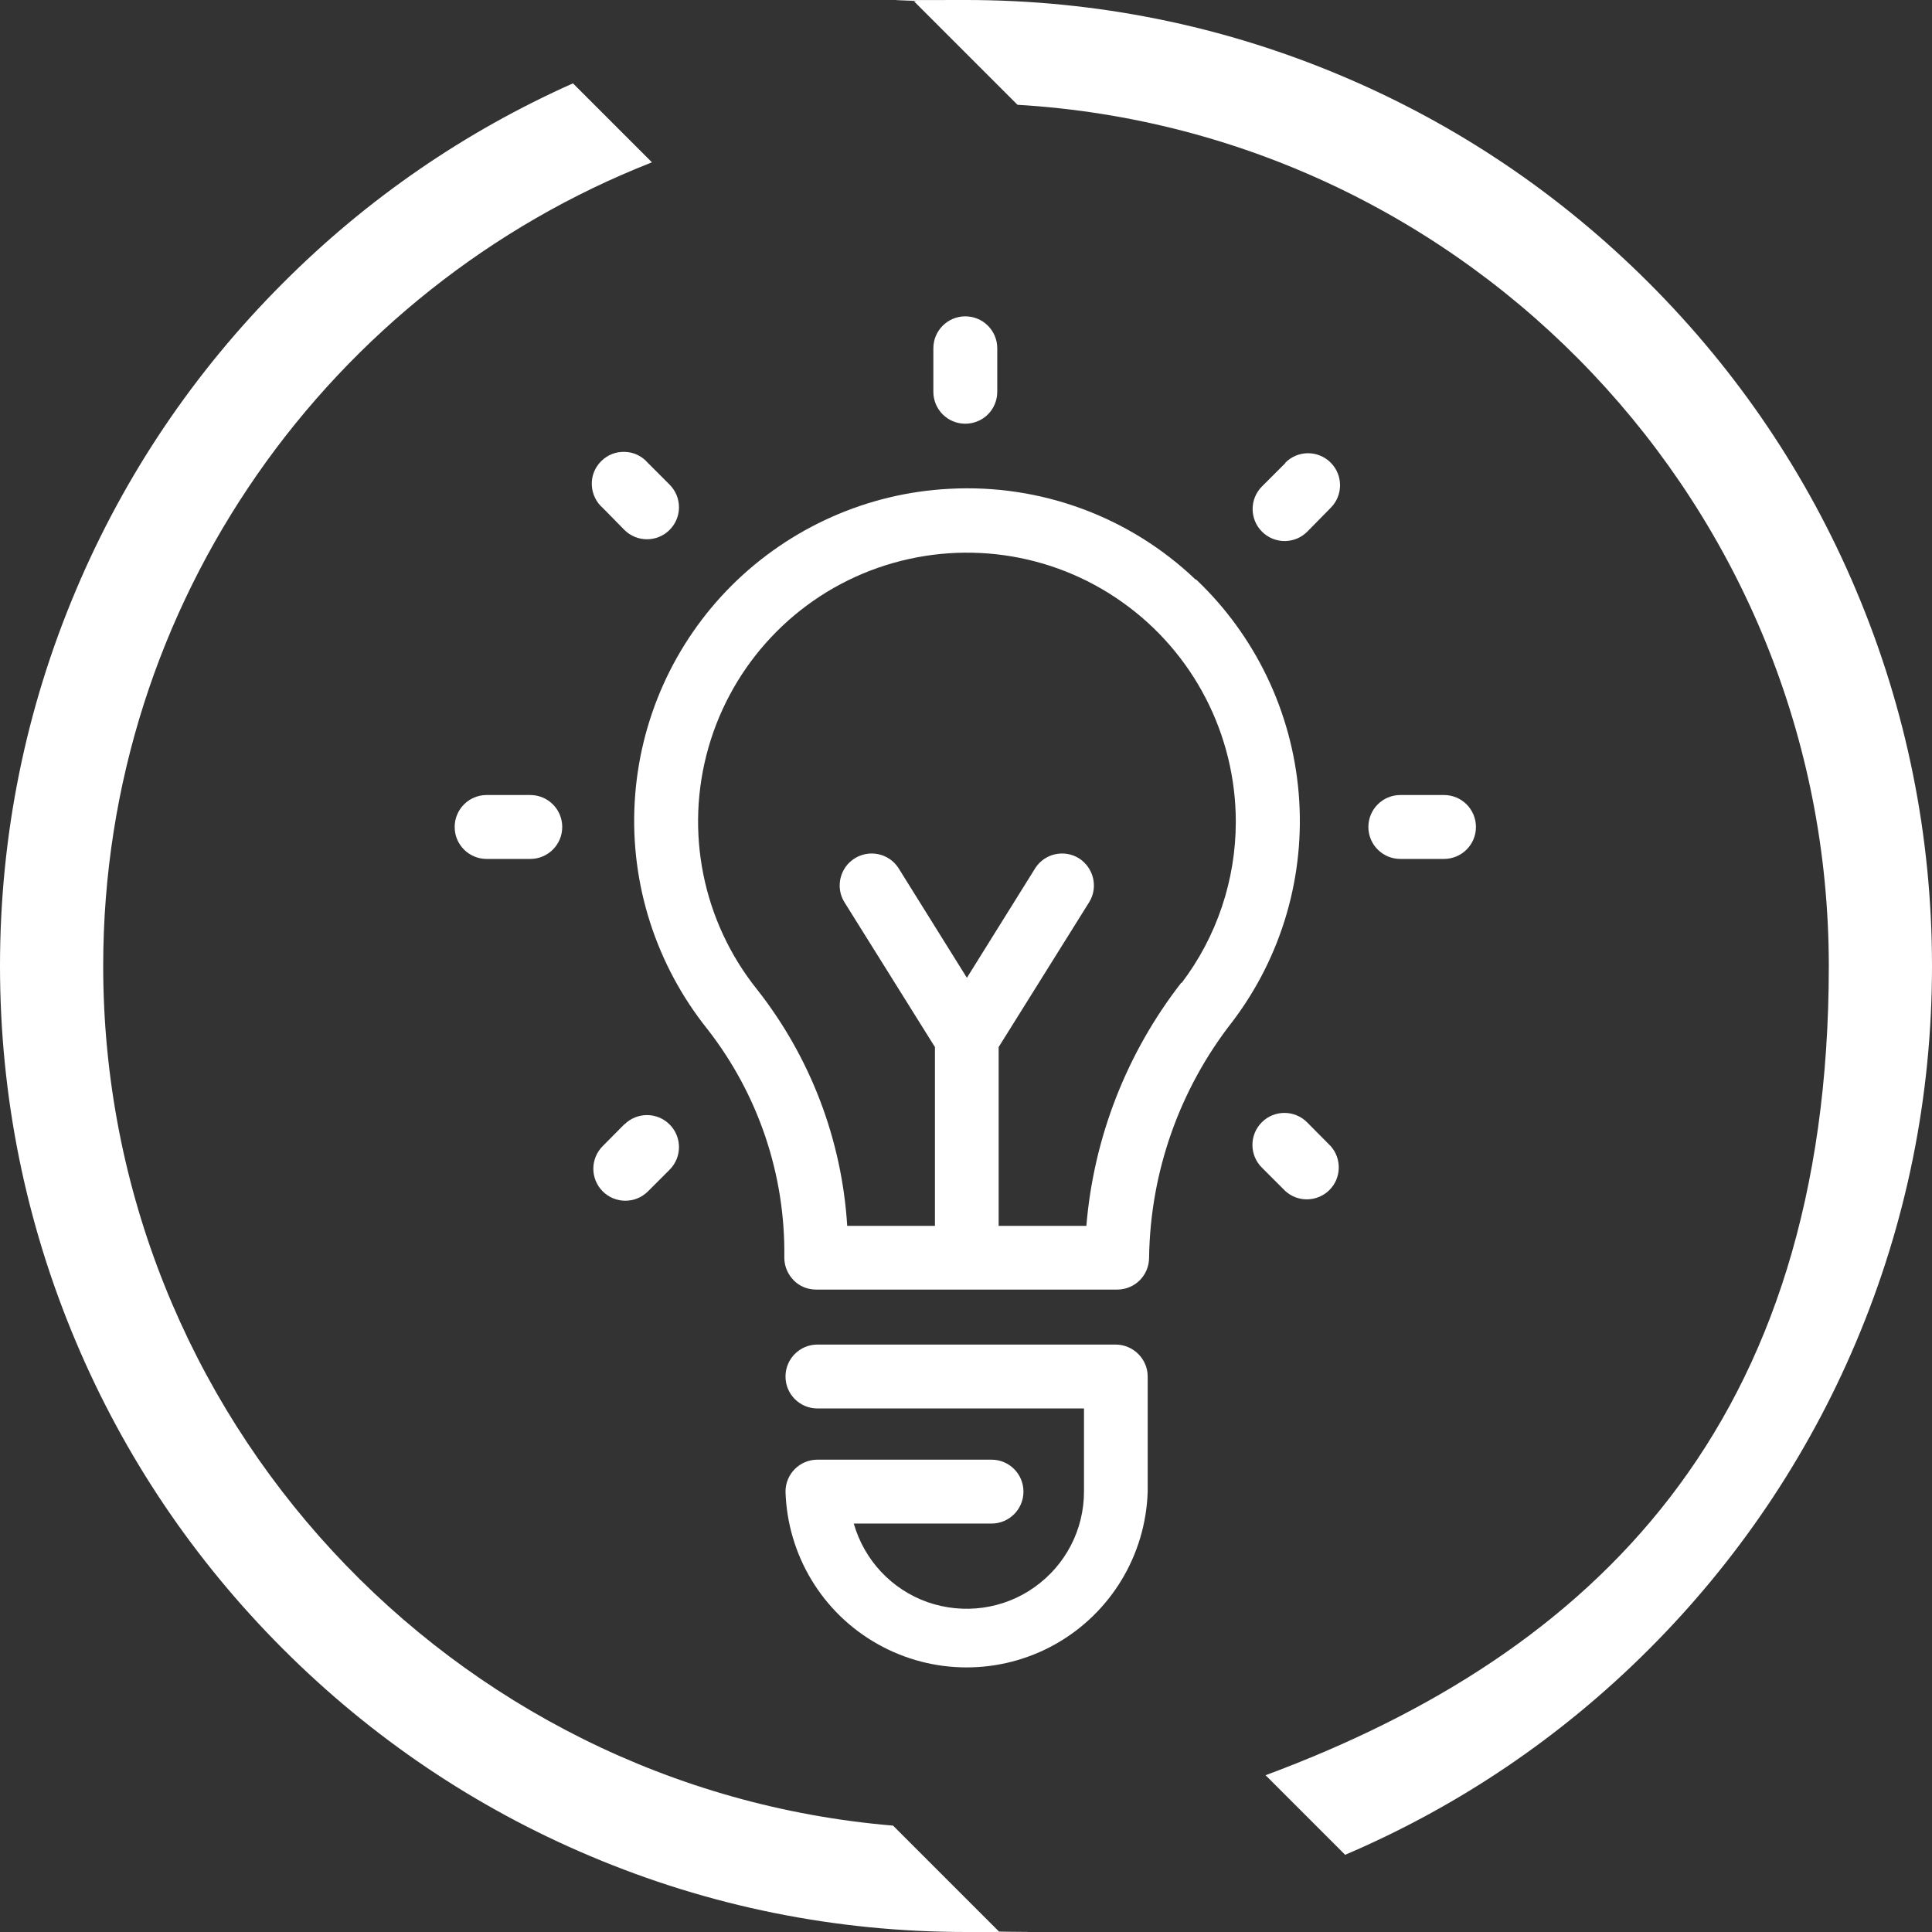 <?xml version="1.0" encoding="UTF-8"?>
<svg xmlns="http://www.w3.org/2000/svg" version="1.1" viewBox="0 0 973.5 973.5">
  <rect x="0" y="0" width="973.5" height="973.5" fill="#333333" stroke="none"/>
  <defs>
    <style>
      .cls-1 {
        fill: #fff;
      }
    </style>
  </defs>
  <!-- Generator: Adobe Illustrator 28.7.6, SVG Export Plug-In . SVG Version: 1.2.0 Build 188)  -->
  <g>
    <g id="Layer_1">
      <g id="Values_-_Active_Learning">
        <g>
          <path class="cls-1" d="M602.5,292.1c-33.3-31.8-78.2-48.3-124.1-45.8-41.3,2.1-80.3,19.5-109.6,48.6-29.3,29.2-46.7,68.1-49,109.4-2.3,41.3,10.8,81.9,36.6,114.2,25.7,32.9,39.4,73.5,38.8,115.2,0,4.3,1.7,8.3,4.7,11.4s7.1,4.7,11.4,4.7h151.6c4.3,0,8.4-1.7,11.4-4.7,3-3,4.7-7.1,4.7-11.4.6-43.1,15.3-84.8,41.9-118.8,25-32.9,36.9-73.8,33.5-115-3.4-41.1-21.8-79.6-51.8-108h0ZM595.2,495.2h0c-27.5,35.4-44.1,77.9-47.8,122.5h-44.2v-90.1l45.8-73.3h0c4.4-7.5,2-17.1-5.3-21.8-7.4-4.6-17.1-2.5-21.9,4.7l-34.6,55.5-34.6-55.5h0c-4.8-7.2-14.5-9.3-21.9-4.7-7.4,4.6-9.8,14.3-5.4,21.8l45.8,73.3v90.1h-44.2c-2.7-43.4-18.5-84.9-45.4-119.1-27.5-34.3-36.6-79.8-24.5-122,12.1-42.2,43.9-76,85.4-90.5s87.4-8.1,123.2,17.4c35.8,25.4,57.1,66.7,57.1,110.6,0,29.3-9.6,57.9-27.3,81.2h0c0,0,0,0,0,0Z"/>
          <path class="cls-1" d="M562.3,677.5h-150.4c-8.9,0-16.1,7.2-16.1,16.1s7.2,16.1,16.1,16.1h134.3v41.9c0,19.2-9.3,37.1-25,48.2-15.6,11.1-35.7,13.8-53.8,7.5-18.1-6.4-31.9-21.1-37.2-39.6h69.4c8.9,0,16.1-7.2,16.1-16.1s-7.2-16.1-16.1-16.1h-87.7c-8.9,0-16.1,7.2-16.1,16.1,1,32,18.5,61.1,46.4,76.8,27.8,15.7,61.9,15.7,89.7,0,27.8-15.7,45.4-44.8,46.4-76.8v-58c0-8.8-7.2-16-16-16.1h0Z"/>
          <path class="cls-1" d="M727.6,400.6h-22c-8.9,0-16.1,7.2-16.1,16.1s7.2,16.1,16.1,16.1h22c8.9,0,16.1-7.2,16.1-16.1s-7.2-16.1-16.1-16.1Z"/>
          <path class="cls-1" d="M267.2,400.6h-22c-8.9,0-16.1,7.2-16.1,16.1s7.2,16.1,16.1,16.1h22c8.9,0,16.1-7.2,16.1-16.1s-7.2-16.1-16.1-16.1h0Z"/>
          <path class="cls-1" d="M647.7,233.3l-11.8,11.8h0c-6.3,6.3-6.3,16.5,0,22.8,6.3,6.3,16.5,6.3,22.8,0l11.8-12c6.3-6.3,6.3-16.5,0-22.8s-16.5-6.3-22.8,0v.2h0Z"/>
          <path class="cls-1" d="M314.6,566.5l-10.9,11c-6.3,6.3-6.3,16.5,0,22.8,6.3,6.3,16.5,6.3,22.8,0l10.9-10.9h0c6.3-6.3,6.3-16.5,0-22.8-6.3-6.3-16.5-6.3-22.8,0h0Z"/>
          <path class="cls-1" d="M658.6,565.5c-6.3-6.3-16.5-6.3-22.8,0-6.3,6.3-6.3,16.5,0,22.8l11.8,11.8h0c6.3,5.8,16.1,5.6,22.2-.4,6.1-6,6.4-15.8.7-22.2l-11.9-12h0Z"/>
          <path class="cls-1" d="M314.6,267c6.3,6.3,16.5,6.3,22.8,0,6.3-6.3,6.3-16.5,0-22.8l-10.9-10.9c-2.9-3.4-7.1-5.5-11.6-5.6-4.5-.2-8.8,1.5-12,4.7-3.2,3.2-4.9,7.5-4.7,12s2.2,8.7,5.6,11.6l10.9,11.1Z"/>
          <path class="cls-1" d="M486.4,213.5c4.3,0,8.4-1.7,11.4-4.7,3-3,4.7-7.1,4.7-11.4v-21.9c0-8.9-7.2-16.1-16.1-16.1s-16.1,7.2-16.1,16.1v21.9c0,4.3,1.7,8.4,4.7,11.4s7.1,4.7,11.4,4.7h0Z"/>
        </g>
        <path class="cls-1" d="M52,486.7c0-183.9,114.8-341.5,276.5-404.9l-39.8-39.8c-54.5,24.3-103.7,58.1-146.1,100.6-44.7,44.7-79.8,96.7-104.3,154.7C12.9,357.3,0,421,0,486.7s12.9,129.4,38.3,189.5c24.5,58,59.6,110,104.3,154.7,44.7,44.7,96.7,79.8,154.7,104.3,60,25.4,123.8,38.3,189.5,38.3s11,0,16.5-.3l-53.3-53.3c-222.6-18.7-398-205.9-398-433.2h0Z"/>
        <path class="cls-1" d="M935.2,297.3c-24.5-58-59.6-110-104.3-154.7-44.7-44.7-96.7-79.8-154.7-104.3C616.2,12.9,552.4,0,486.7,0s-17.5.2-26.1.7l52.1,52.1c227.7,13.5,408.8,203,408.8,434s-118.2,346.2-283.8,407.7l40.1,40.1c57.3-24.5,108.8-59.3,153.1-103.6s79.8-96.7,104.3-154.7c25.4-60,38.3-123.8,38.3-189.5s-12.9-129.4-38.3-189.5h0Z"/>
      </g>
    </g>
  </g>
</svg>